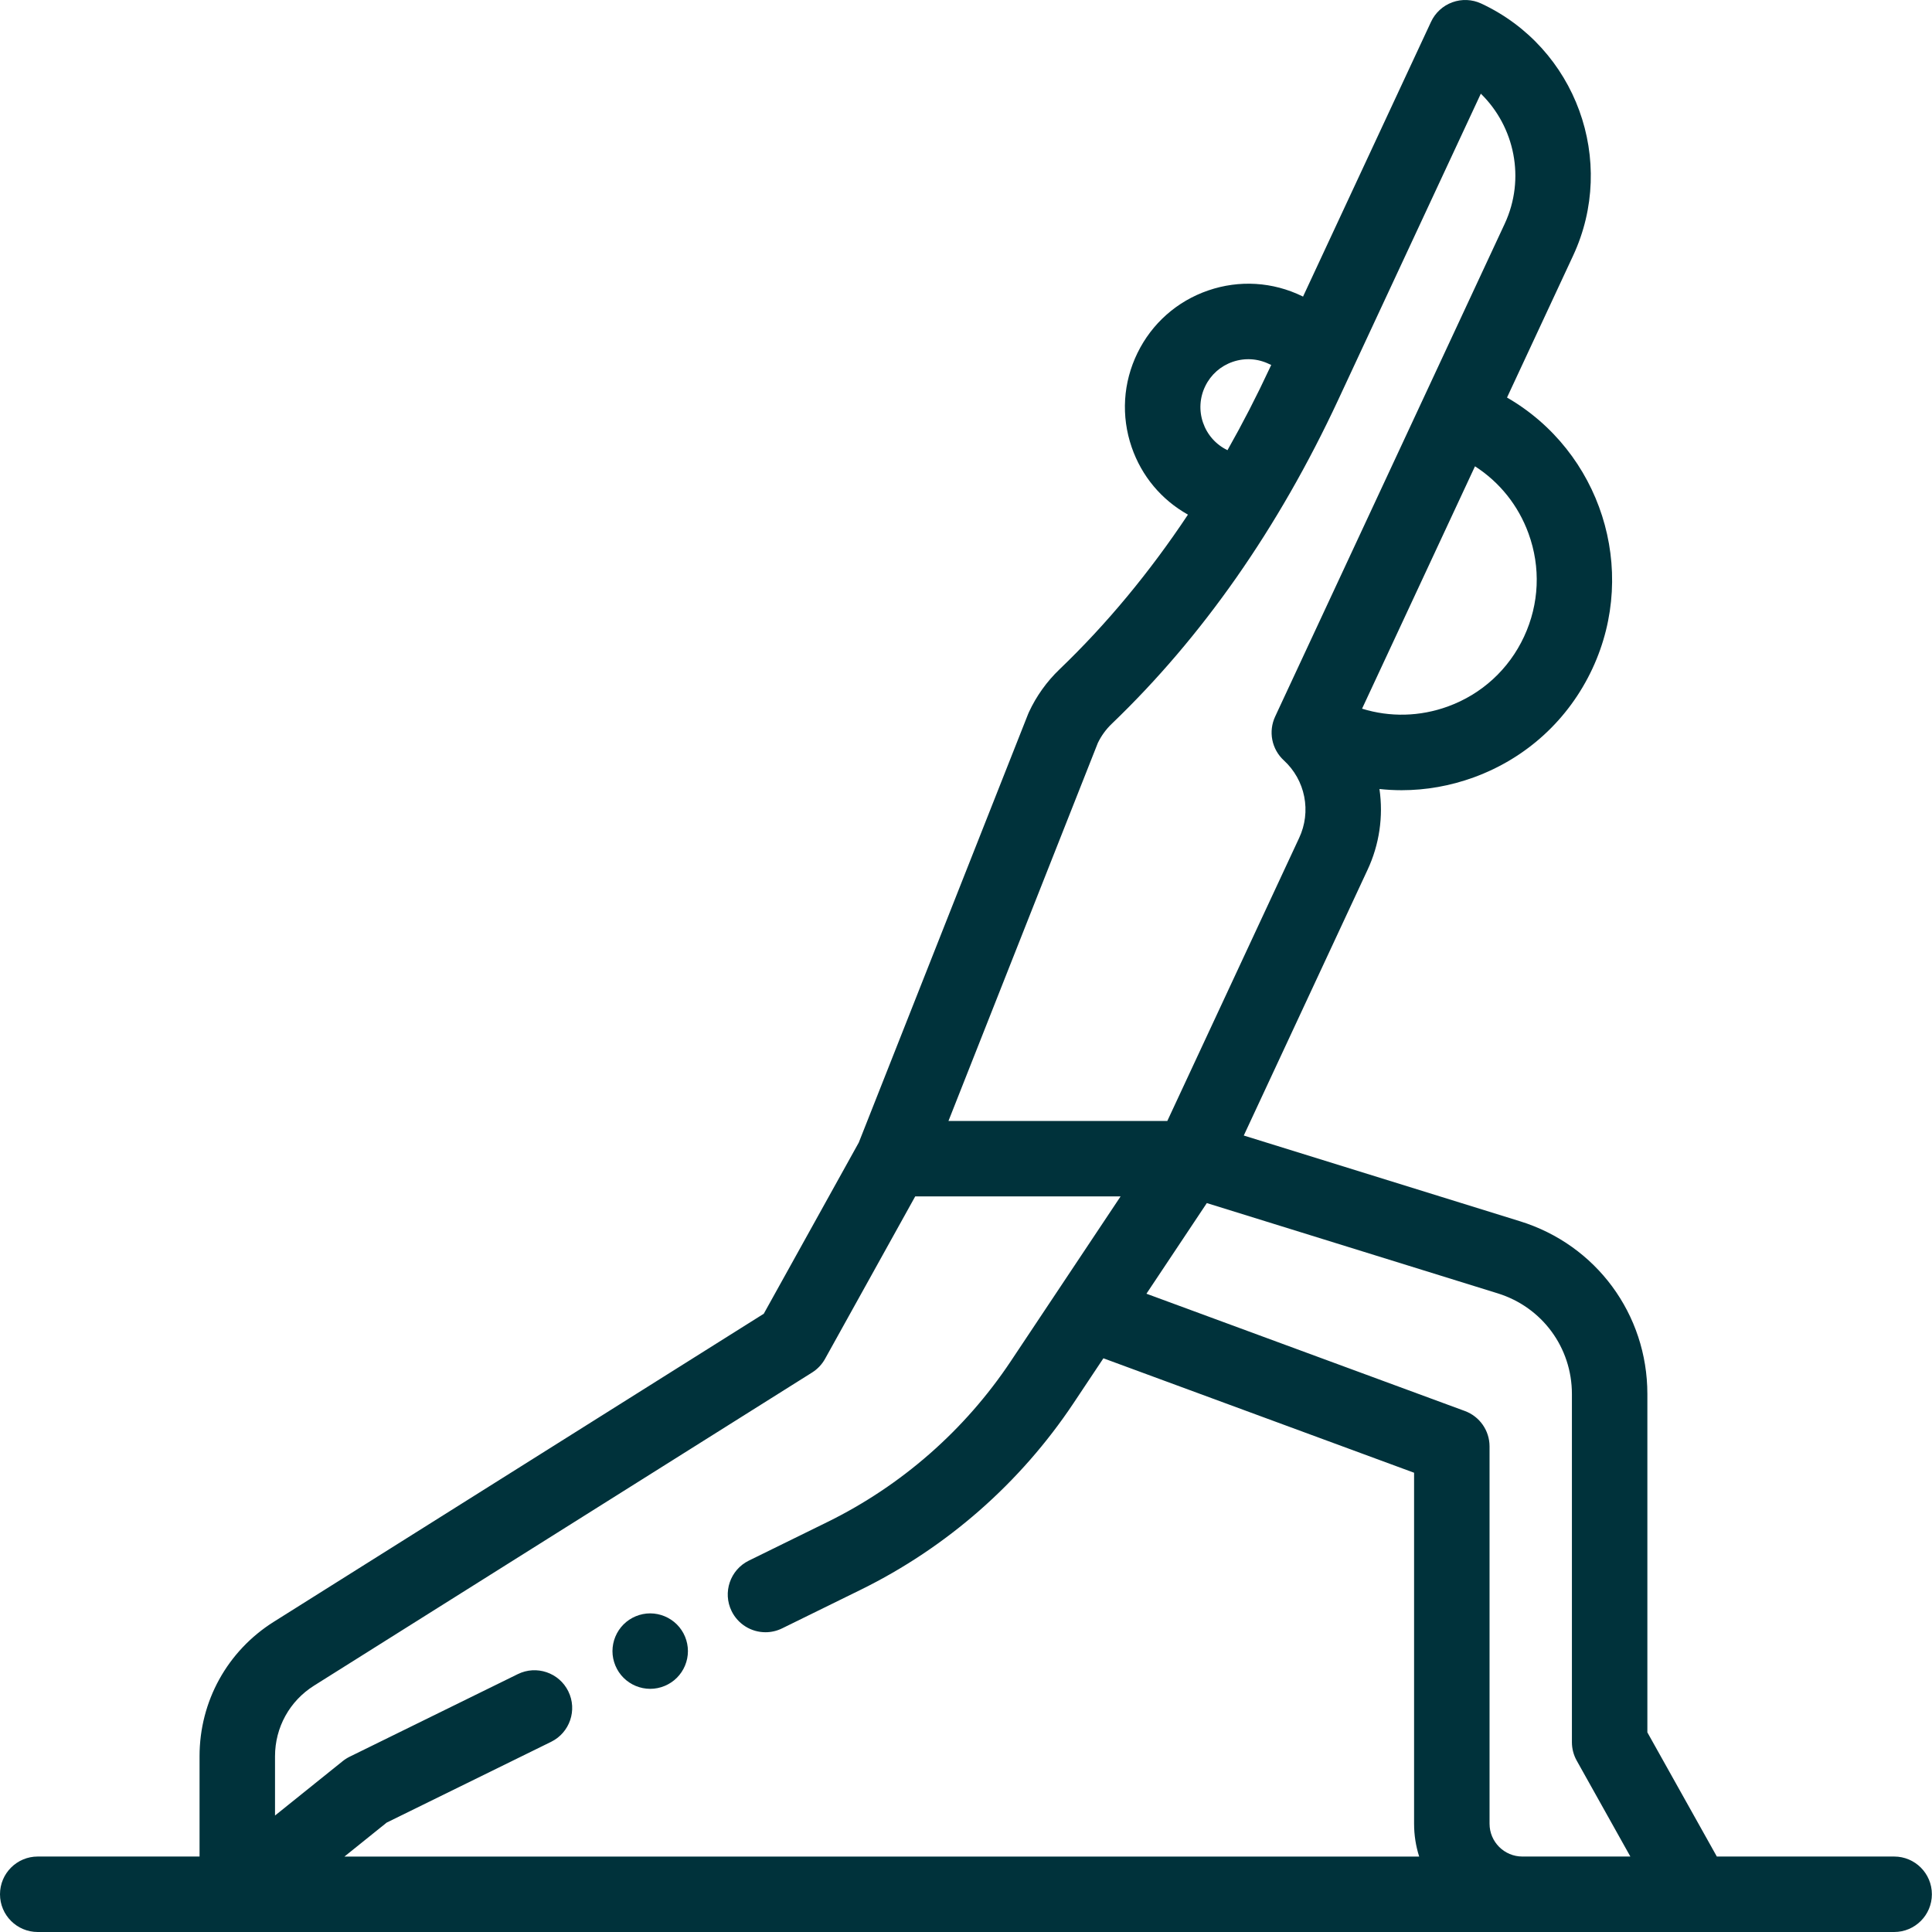 <svg xmlns="http://www.w3.org/2000/svg" width="512" height="512" viewBox="0 0 512 512" fill="none"><g clip-path="url(#clip0_2010_16)"><path d="M172.309 447.559C174.941 447.559 177.519 446.492 179.379 444.629C181.252 442.753 182.306 440.211 182.309 437.559C182.305 434.909 181.251 432.368 179.379 430.492C177.499 428.623 174.959 427.569 172.309 427.559C169.679 427.559 167.102 428.629 165.239 430.492C163.37 432.371 162.318 434.91 162.309 437.559C162.309 440.191 163.379 442.769 165.239 444.629C167.118 446.498 169.658 447.551 172.309 447.559Z" fill="#00323B"></path><path d="M501.969 492H454.98L436.57 459.098V369.43C436.57 348.309 423.02 329.914 402.848 323.656L329.613 300.926L362.418 230.504C365.539 223.829 366.635 216.385 365.57 209.094C367.52 209.304 369.477 209.414 371.434 209.414C377.875 209.414 384.332 208.281 390.562 206.012C404.555 200.914 415.727 190.668 422.02 177.164C434.3 150.793 424.113 119.633 399.375 105.352L416.883 67.766C428.593 42.625 417.672 12.645 392.531 0.934C390.126 -0.184 387.376 -0.302 384.884 0.606C382.393 1.514 380.363 3.374 379.242 5.777L345.316 78.605C345.258 78.578 345.203 78.543 345.145 78.512C337.301 74.684 328.434 74.141 320.18 76.977C311.926 79.817 305.27 85.703 301.441 93.547C297.609 101.391 297.066 110.257 299.906 118.512C302.543 126.176 307.805 132.457 314.82 136.382C304.629 151.715 293.246 165.43 280.77 177.395C277.395 180.629 274.653 184.464 272.684 188.703C272.602 188.883 272.524 189.066 272.449 189.25L227.589 302.781L202.406 348.156L72.578 429.777C60.246 437.531 52.883 450.855 52.883 465.426V492H10C4.477 492 0 496.477 0 502C0 507.523 4.477 512 10 512H501.969C507.492 512 511.969 507.523 511.969 502C511.969 496.477 507.492 492 501.969 492ZM390.887 123.574C397.414 127.774 402.371 133.954 405.07 141.371C408.344 150.348 407.922 160.059 403.887 168.719C399.855 177.379 392.687 183.949 383.715 187.219C376.297 189.922 368.375 190.105 360.961 187.809L384.141 138.055L390.887 123.574ZM325.247 119.277C323.748 118.551 322.407 117.534 321.304 116.286C320.2 115.038 319.355 113.584 318.817 112.007C318.271 110.433 318.042 108.767 318.144 107.104C318.247 105.441 318.678 103.815 319.414 102.32C320.898 99.273 323.48 96.992 326.684 95.89C329.888 94.788 333.328 95 336.371 96.488C336.543 96.57 336.715 96.633 336.887 96.707L336.48 97.578C333.041 104.964 329.311 112.211 325.297 119.301L325.247 119.277ZM290.93 196.91C291.843 195.011 293.089 193.291 294.61 191.832C318.625 168.809 338.809 139.938 354.61 106.023L392.434 24.824C401.387 33.563 404.332 47.352 398.754 59.32L338.469 188.73V188.734L337.922 189.91C337.026 191.835 336.765 193.995 337.178 196.078C337.591 198.161 338.656 200.059 340.219 201.496C343.002 204.041 344.899 207.409 345.631 211.109C346.363 214.809 345.893 218.646 344.289 222.059L309.352 297.063H251.355L290.93 196.91ZM150.61 448.22C148.176 443.263 142.184 441.22 137.227 443.657L92.664 465.547C92.004 465.871 91.382 466.267 90.809 466.727L72.883 481.134V465.427C72.883 457.778 76.75 450.782 83.223 446.712L215.223 363.724C216.65 362.827 217.827 361.583 218.645 360.11L242.539 317.064H296.965L267.848 360.767C255.694 378.997 238.936 393.689 219.273 403.353L198.453 413.579C193.496 416.017 191.453 422.009 193.887 426.966C194.711 428.646 195.99 430.06 197.578 431.049C199.166 432.038 201 432.561 202.871 432.56C204.348 432.56 205.851 432.228 207.27 431.532L228.094 421.306C250.922 410.08 270.378 393.021 284.492 371.856L292.414 359.962L374.746 390.29V483.31C374.746 486.34 375.219 489.259 376.094 492.005H91.285L102.473 483.009L146.043 461.606C151 459.173 153.047 453.176 150.609 448.22H150.61ZM403.436 492C398.644 492 394.746 488.102 394.746 483.309V383.312C394.746 379.125 392.132 375.379 388.202 373.93L303.819 342.848L319.819 318.828L396.921 342.754C408.675 346.402 416.573 357.121 416.573 369.43V461.703C416.573 463.414 417.011 465.093 417.847 466.586L432.062 492H403.436Z" fill="#00323B"></path></g><defs><clipPath id="clip0_2010_16"><rect width="512" height="512" fill="white"></rect></clipPath></defs></svg>